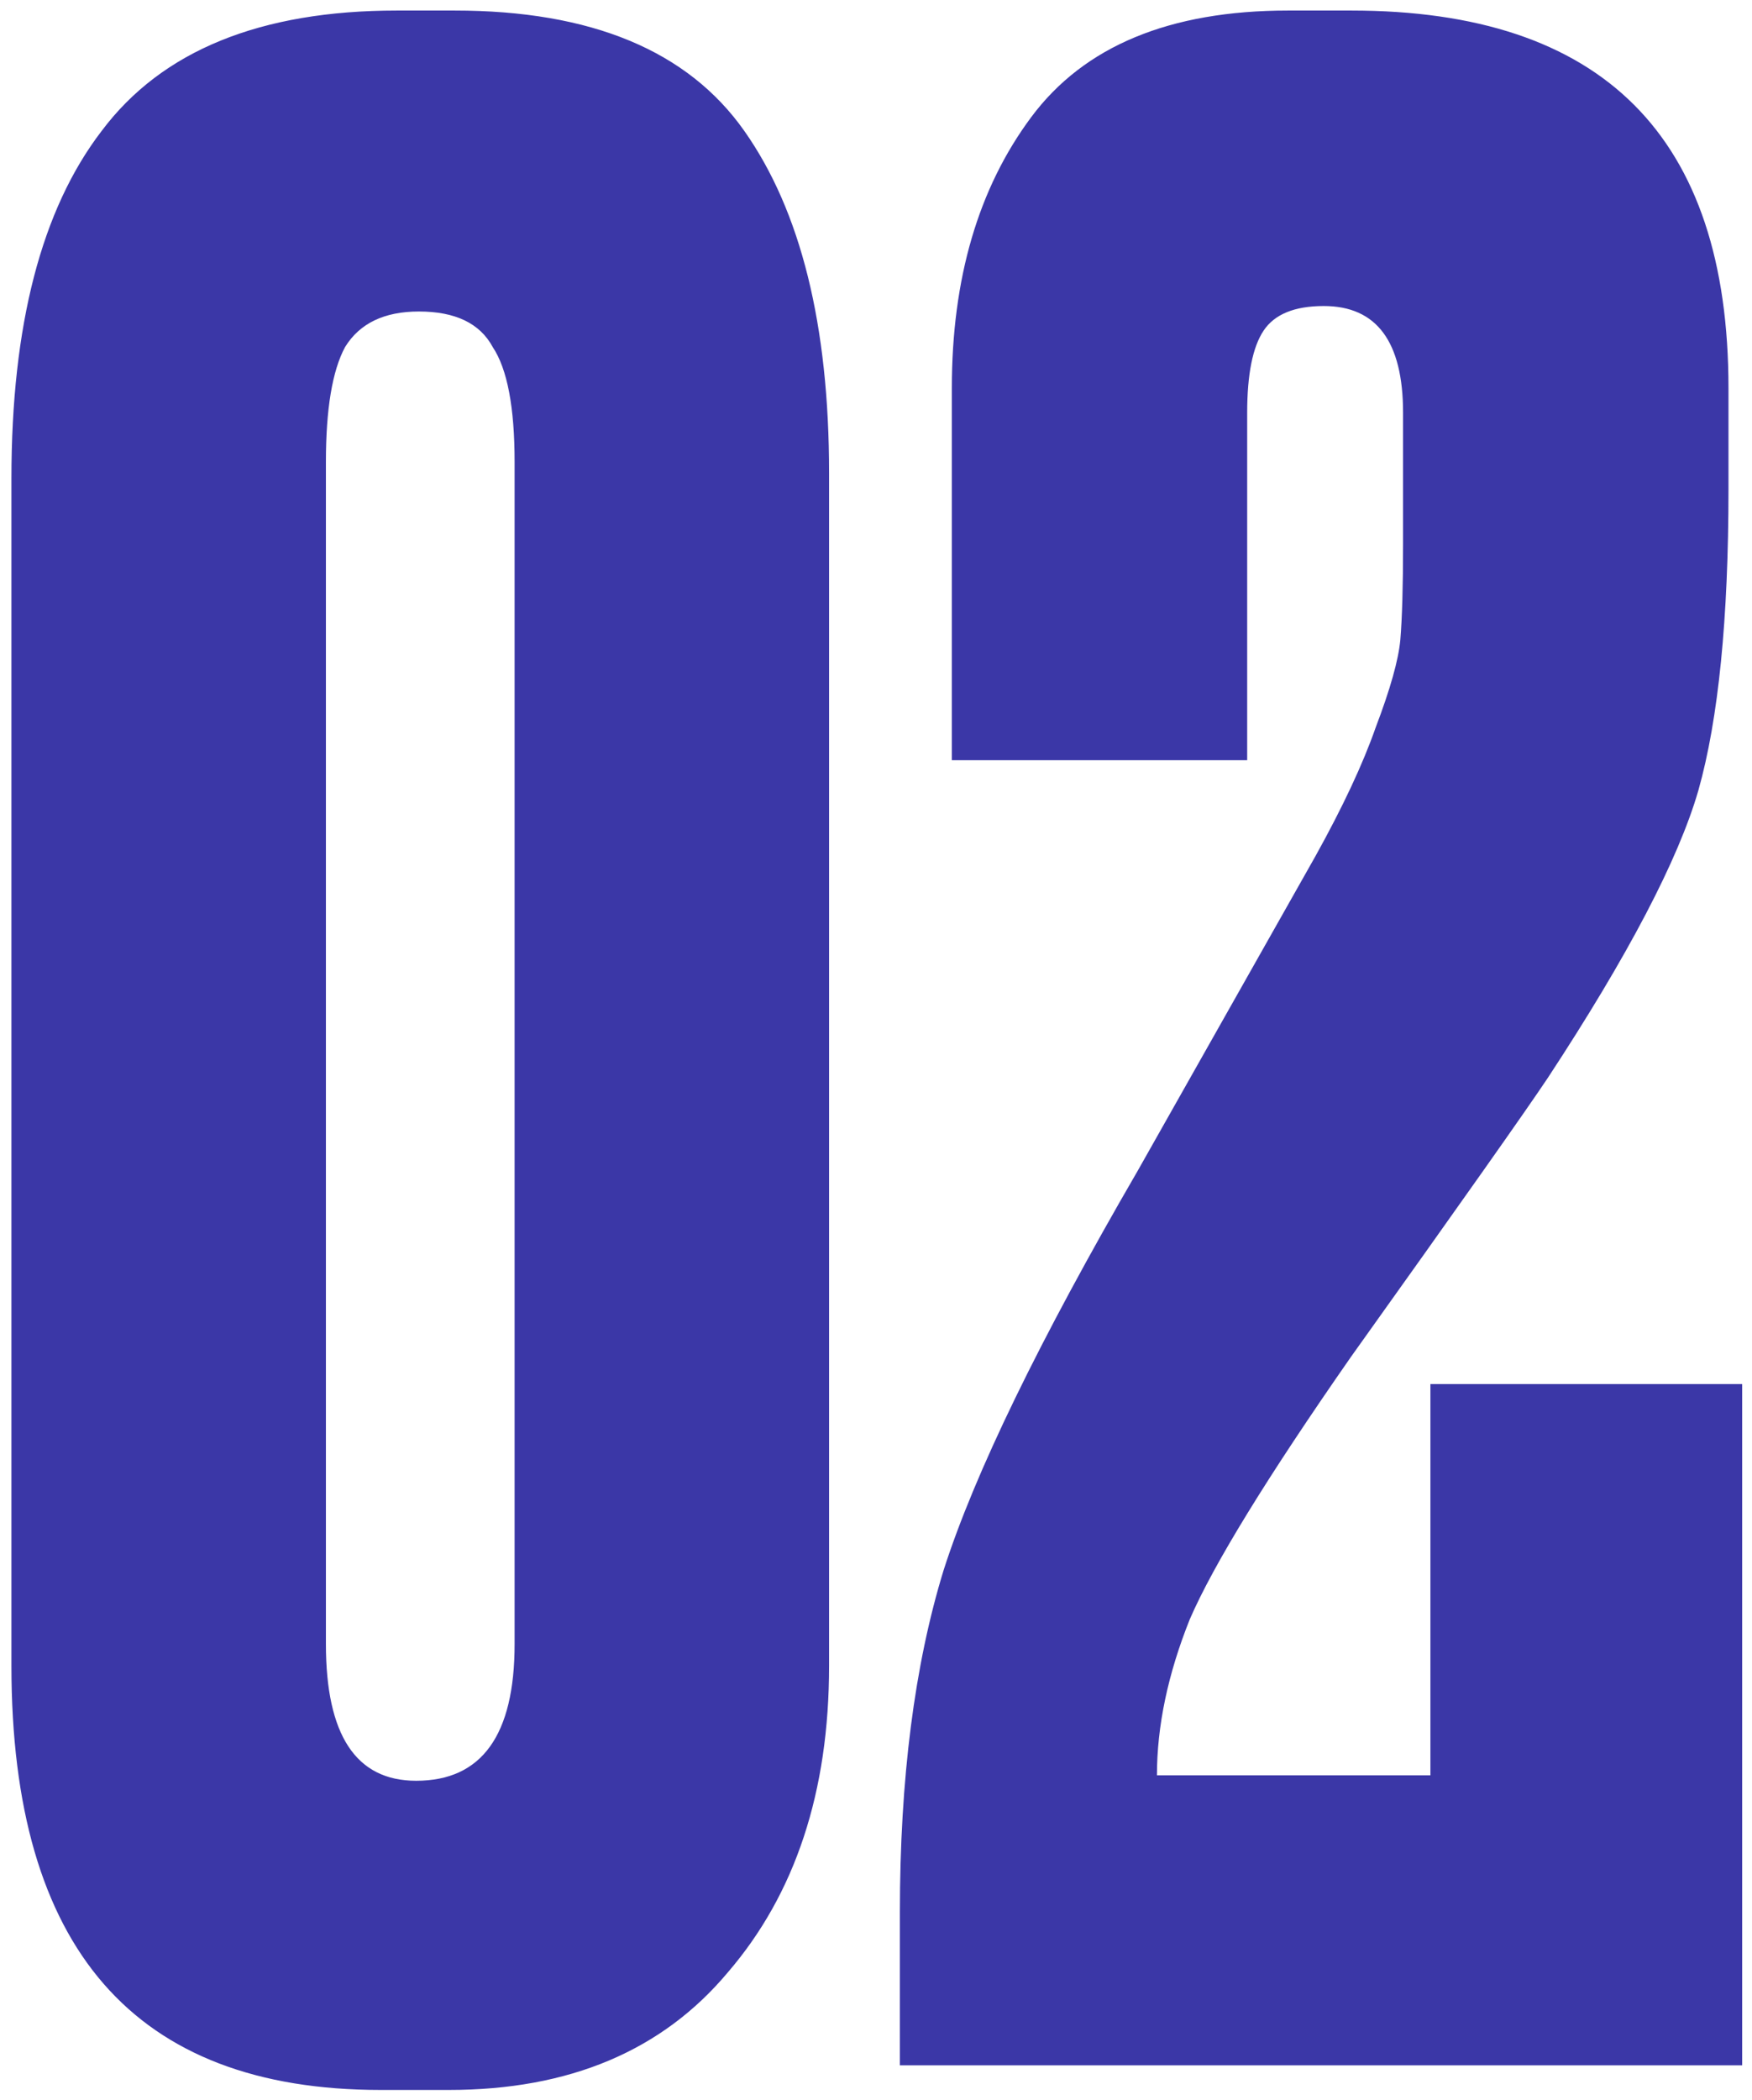 <?xml version="1.0" encoding="UTF-8"?> <svg xmlns="http://www.w3.org/2000/svg" width="101" height="121" viewBox="0 0 101 121" fill="none"><path d="M47.795 27.249V95.983C47.795 103.235 45.851 109.121 41.962 113.64C38.179 118.159 32.819 120.419 25.882 120.419H21.941C7.753 120.419 0.659 112.274 0.659 95.983V27.564C0.659 18.736 2.393 12.062 5.861 7.543C9.329 2.919 15.005 0.607 22.887 0.607H26.198C34.08 0.607 39.65 2.919 42.908 7.543C46.166 12.167 47.795 18.736 47.795 27.249ZM29.666 94.722V26.618C29.666 23.465 29.245 21.258 28.405 19.997C27.669 18.631 26.25 17.948 24.148 17.948C22.151 17.948 20.733 18.631 19.892 19.997C19.156 21.363 18.788 23.571 18.788 26.618V94.722C18.788 99.977 20.522 102.605 23.991 102.605C27.774 102.605 29.666 99.977 29.666 94.722ZM76.312 17.633C74.631 17.633 73.475 18.105 72.844 19.051C72.213 19.997 71.898 21.574 71.898 23.781V43.802H54.872V22.362C54.872 16.056 56.396 10.854 59.444 6.755C62.492 2.656 67.432 0.607 74.263 0.607H77.889C92.392 0.607 99.644 7.858 99.644 22.362V28.195C99.644 35.657 99.066 41.437 97.91 45.536C96.754 49.53 93.864 55.048 89.24 62.089C87.978 63.981 84.195 69.341 77.889 78.169C73.054 85.106 69.954 90.15 68.588 93.303C67.326 96.456 66.696 99.452 66.696 102.289H82.461V79.746H100.432V119H51.877V110.172C51.877 102.5 52.718 95.931 54.399 90.466C56.186 84.895 59.917 77.223 65.592 67.449L75.839 49.32C77.416 46.482 78.572 44.012 79.308 41.91C80.148 39.703 80.621 38.022 80.727 36.865C80.832 35.604 80.884 33.765 80.884 31.348V23.781C80.884 19.682 79.36 17.633 76.312 17.633Z" fill="#3B37A7"></path></svg> 